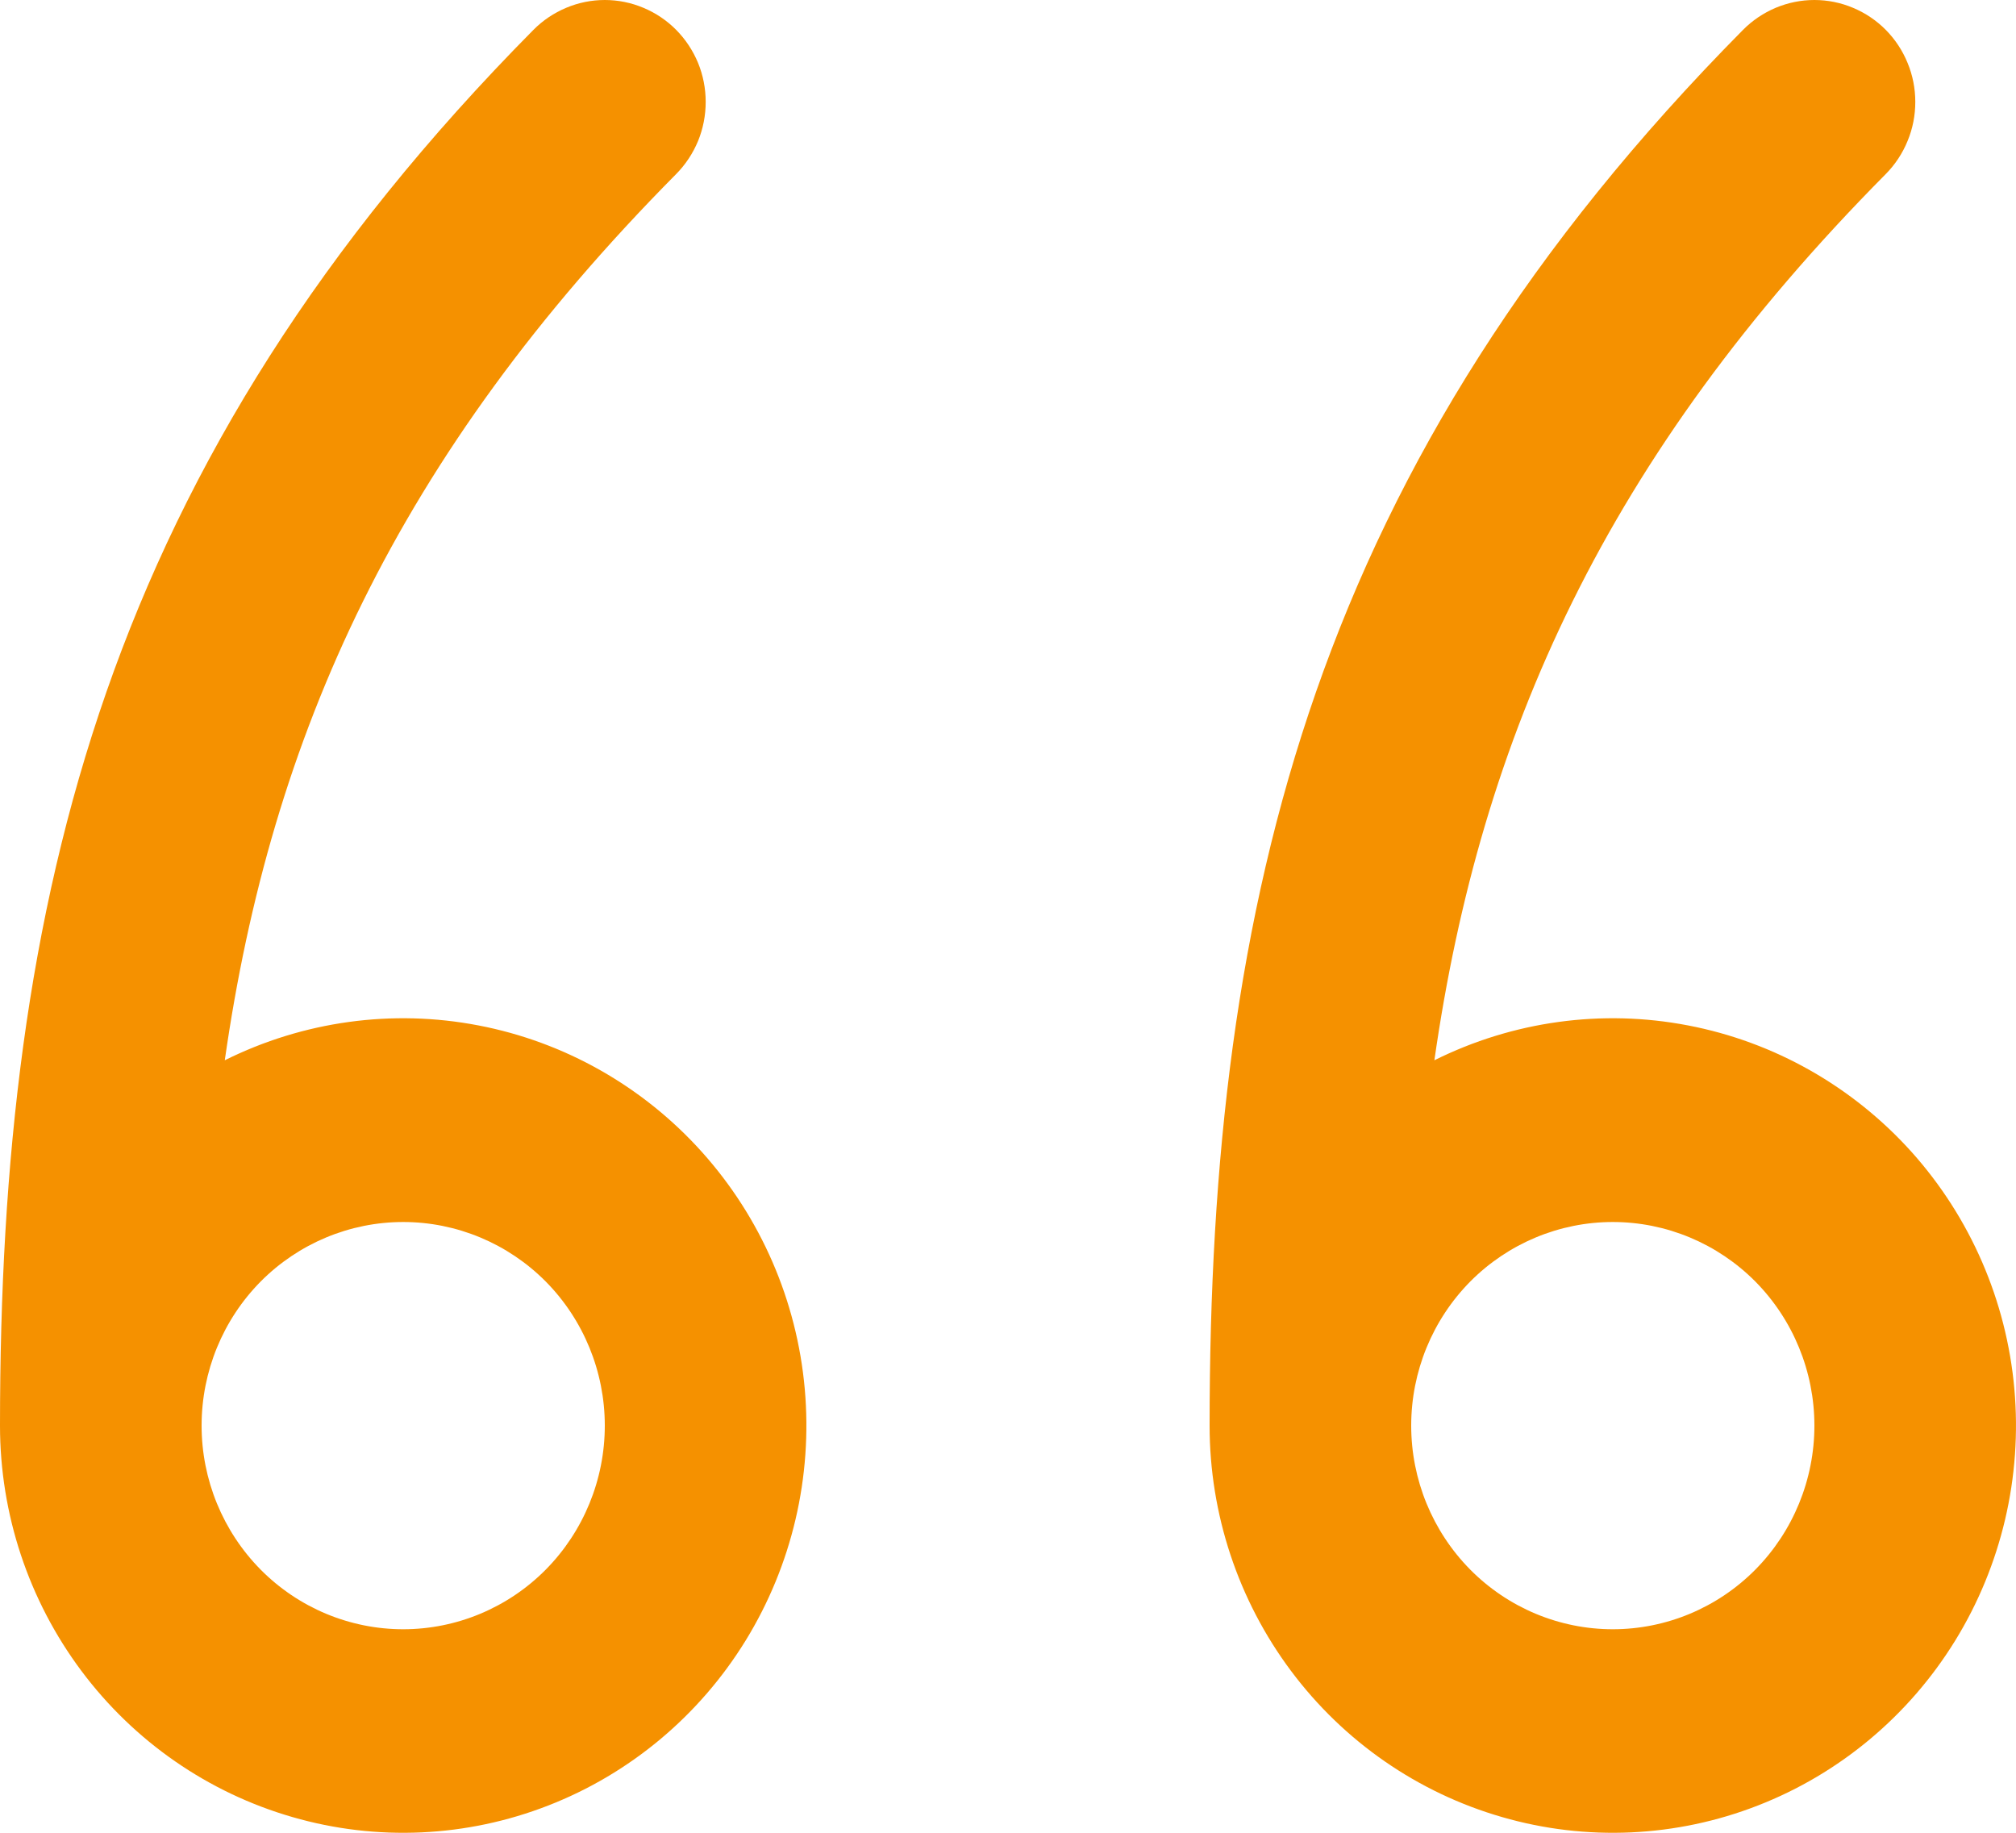 <svg width="22" height="20" viewBox="0 0 22 20" fill="none" xmlns="http://www.w3.org/2000/svg">
<path id="Vector" d="M4.4 17.779C3.817 17.779 3.257 17.545 2.844 17.128C2.432 16.711 2.2 16.146 2.2 15.557C2.2 14.967 2.432 14.402 2.844 13.985C3.257 13.569 3.817 13.335 4.4 13.335C4.983 13.335 5.543 13.569 5.956 13.985C6.368 14.402 6.6 14.967 6.6 15.557C6.6 16.146 6.368 16.711 5.956 17.128C5.543 17.545 4.983 17.779 4.4 17.779ZM2.453 11.57C2.959 8.032 4.327 4.979 7.379 1.899C7.481 1.796 7.562 1.673 7.618 1.538C7.673 1.403 7.701 1.259 7.701 1.112C7.701 0.966 7.673 0.822 7.618 0.687C7.562 0.552 7.481 0.429 7.379 0.326C7.277 0.223 7.155 0.141 7.021 0.085C6.888 0.029 6.745 0 6.6 0C6.455 0 6.312 0.029 6.179 0.085C6.045 0.141 5.923 0.223 5.821 0.326C1.159 5.037 0 9.797 0 15.557C0 16.523 0.312 17.462 0.888 18.233C1.464 19.004 2.273 19.564 3.193 19.829C4.112 20.095 5.092 20.05 5.984 19.702C6.877 19.354 7.632 18.722 8.137 17.902C8.642 17.081 8.868 16.117 8.782 15.155C8.696 14.193 8.302 13.286 7.659 12.57C7.017 11.855 6.161 11.37 5.222 11.19C4.283 11.009 3.311 11.143 2.453 11.57ZM17.6 17.779C17.017 17.779 16.457 17.545 16.044 17.128C15.632 16.711 15.4 16.146 15.4 15.557C15.4 14.967 15.632 14.402 16.044 13.985C16.457 13.569 17.017 13.335 17.6 13.335C18.183 13.335 18.743 13.569 19.156 13.985C19.568 14.402 19.8 14.967 19.8 15.557C19.8 16.146 19.568 16.711 19.156 17.128C18.743 17.545 18.183 17.779 17.6 17.779ZM15.653 11.57C16.159 8.032 17.527 4.979 20.579 1.899C20.681 1.796 20.762 1.673 20.817 1.538C20.873 1.403 20.901 1.259 20.901 1.112C20.901 0.966 20.873 0.822 20.817 0.687C20.762 0.552 20.681 0.429 20.579 0.326C20.477 0.223 20.355 0.141 20.221 0.085C20.088 0.029 19.945 0 19.8 0C19.655 0 19.512 0.029 19.378 0.085C19.245 0.141 19.123 0.223 19.021 0.326C14.359 5.037 13.2 9.797 13.2 15.557C13.2 16.523 13.512 17.462 14.088 18.233C14.664 19.004 15.473 19.564 16.393 19.829C17.312 20.095 18.292 20.05 19.184 19.702C20.077 19.354 20.832 18.722 21.337 17.902C21.842 17.081 22.068 16.117 21.982 15.155C21.896 14.193 21.502 13.286 20.86 12.57C20.217 11.855 19.361 11.37 18.422 11.19C17.483 11.009 16.511 11.143 15.653 11.57Z" fill="#F59100"/>
</svg>
